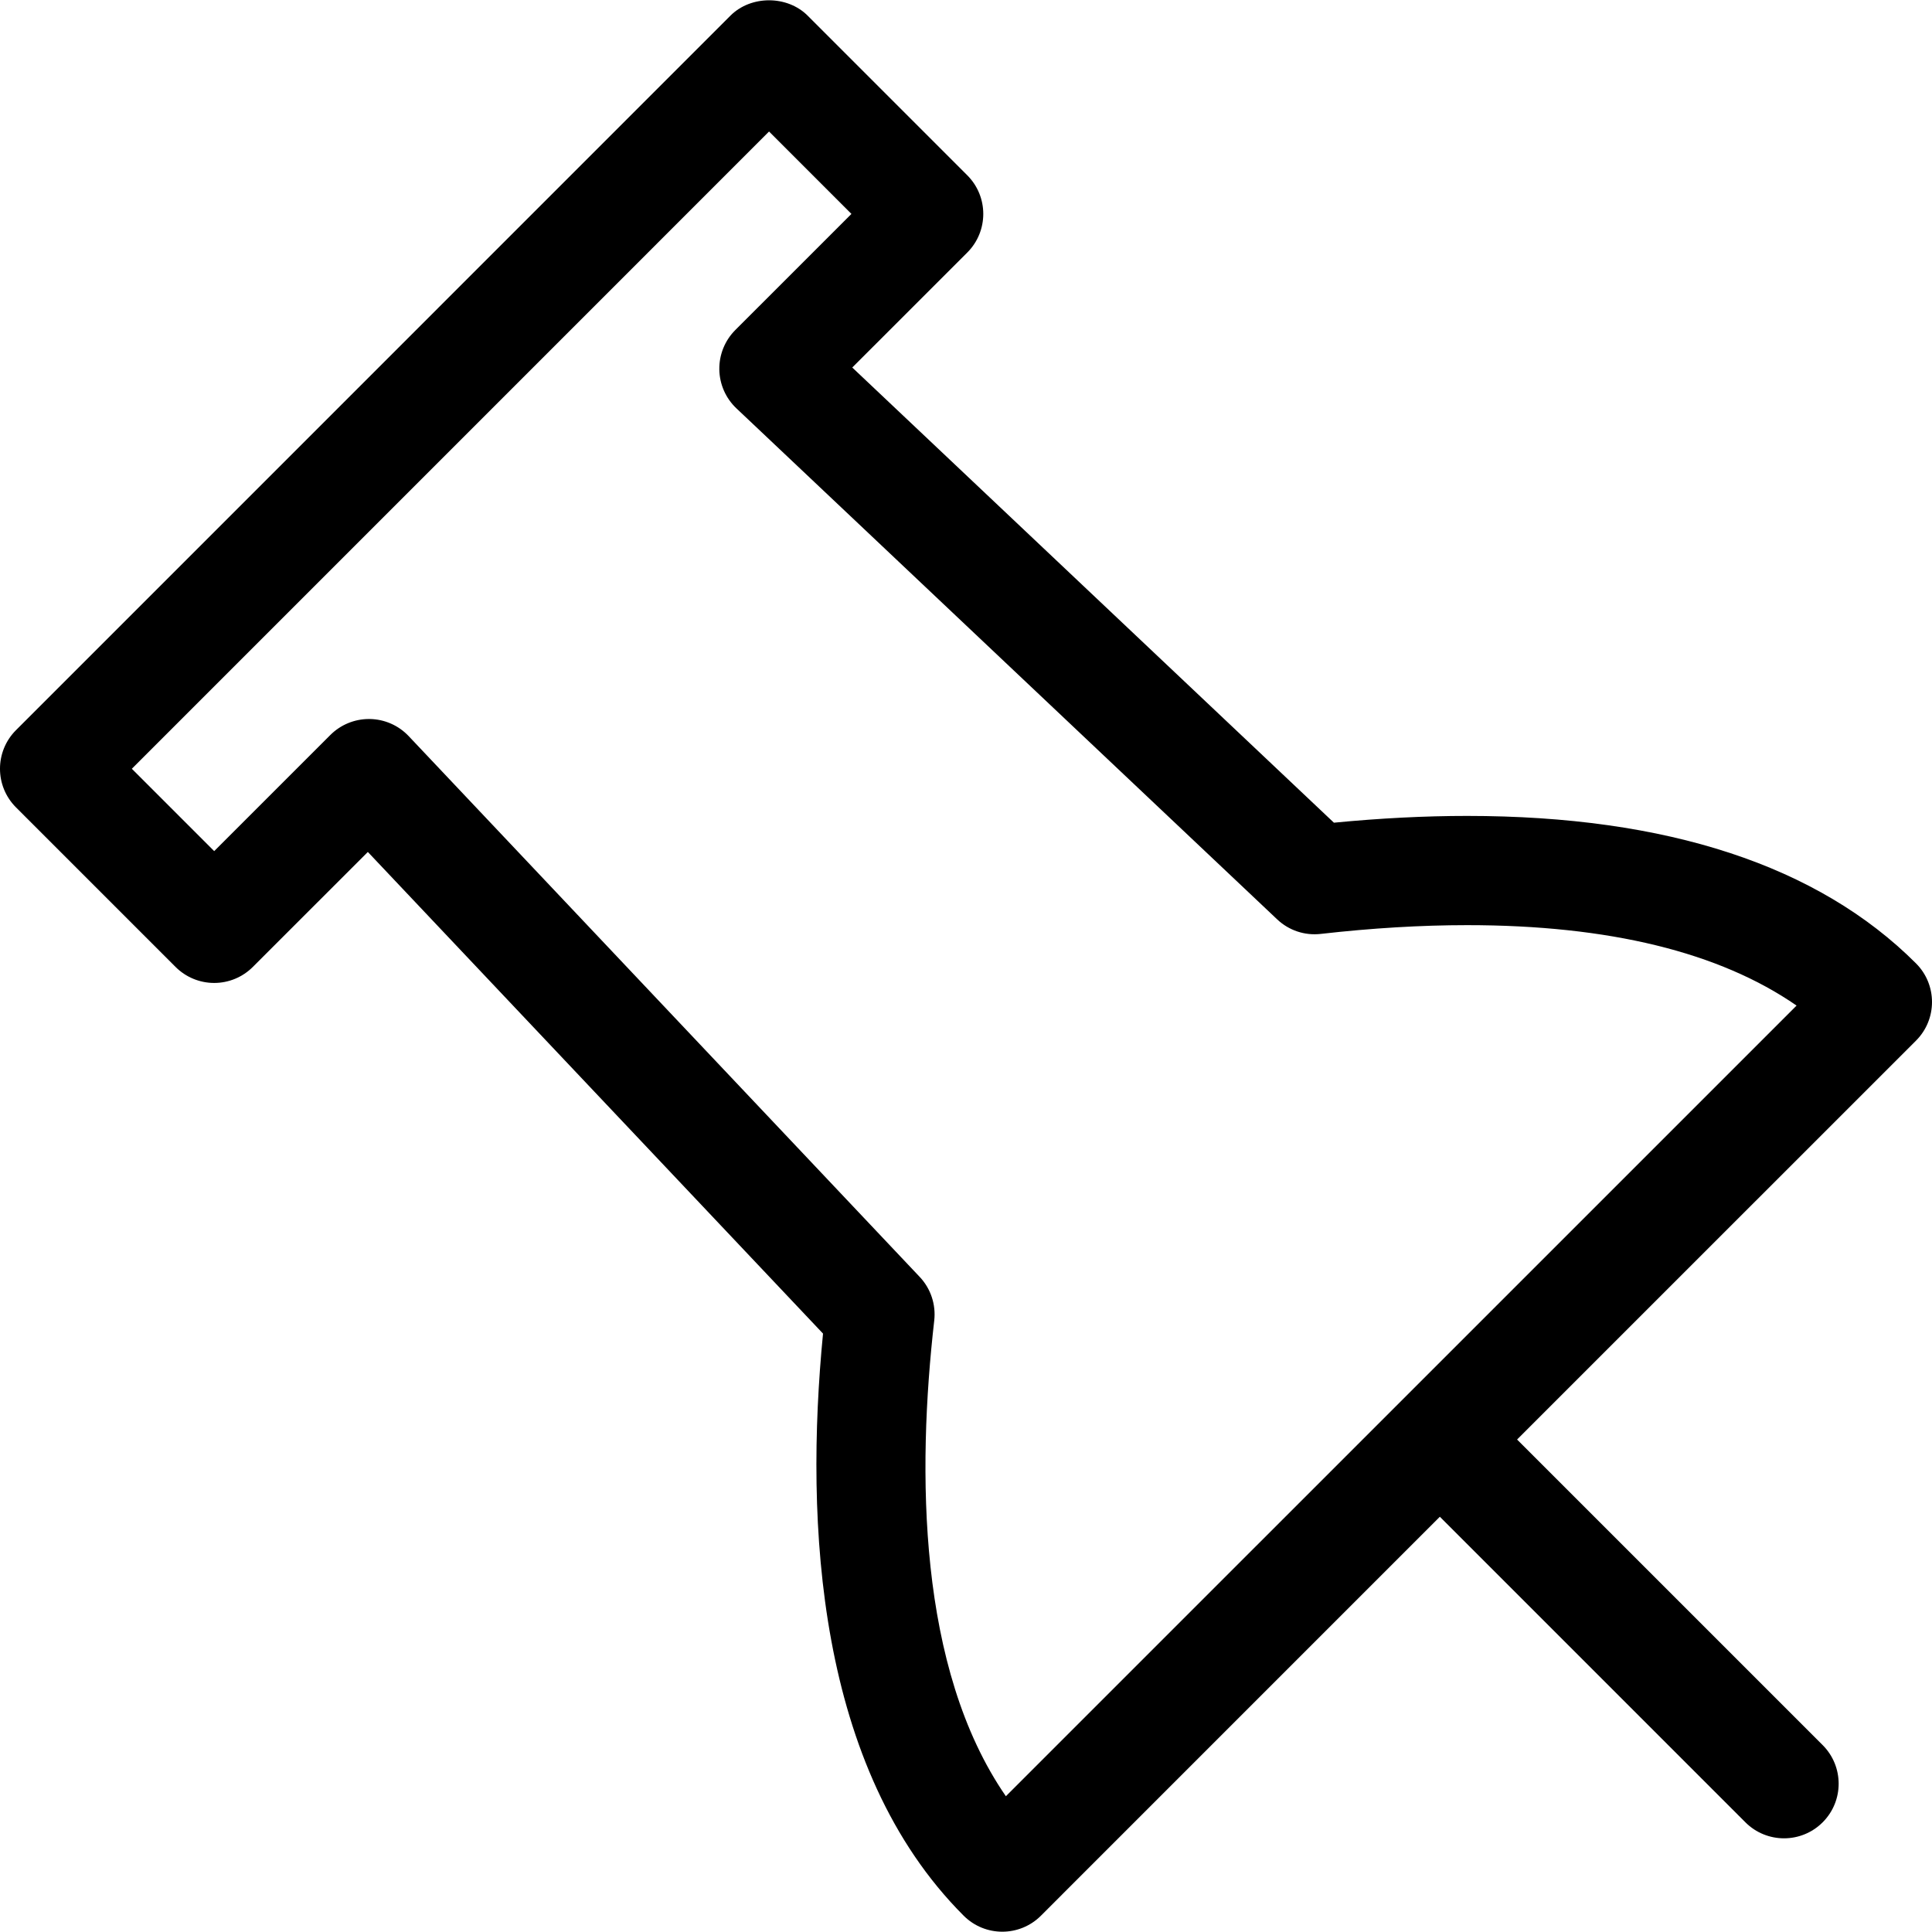 <?xml version="1.0" encoding="iso-8859-1"?>
<!-- Uploaded to: SVG Repo, www.svgrepo.com, Generator: SVG Repo Mixer Tools -->
<!DOCTYPE svg PUBLIC "-//W3C//DTD SVG 1.1//EN" "http://www.w3.org/Graphics/SVG/1.1/DTD/svg11.dtd">
<svg fill="#000000" version="1.1" id="Capa_1" xmlns="http://www.w3.org/2000/svg" xmlns:xlink="http://www.w3.org/1999/xlink" 
	 width="800px" height="800px" viewBox="0 0 319.808 319.808"
	 xml:space="preserve">
<g>
	<path d="M317.16,159.471c-16.197-16.199-41.195-24.41-74.307-24.41c-7.01,0-14.408,0.379-22.047,1.121l-79.729-75.346l19.04-19.035
		c3.529-3.531,3.529-9.252-0.003-12.785l-26.42-26.424c-3.39-3.391-9.394-3.391-12.784,0L2.648,120.863
		c-3.531,3.531-3.531,9.252-0.002,12.783l26.416,26.416c1.697,1.695,3.995,2.648,6.394,2.648c2.397,0,4.697-0.953,6.392-2.648
		l19.042-19.035l75.346,79.726c-3.048,31.352-1.057,72.018,23.284,96.358c1.766,1.766,4.079,2.648,6.391,2.648
		c2.314,0,4.629-0.884,6.395-2.648l66.035-66.041l50.578,50.582c1.768,1.766,4.08,2.648,6.395,2.648
		c2.312,0,4.629-0.884,6.393-2.648c3.531-3.531,3.531-9.254,0-12.785l-50.582-50.58l66.037-66.03
		C320.691,168.725,320.691,163.005,317.16,159.471z M166.505,297.334c-14.614-21.172-14.7-53.803-11.859-78.743
		c0.3-2.648-0.581-5.297-2.413-7.23l-84.589-89.516c-1.678-1.775-4.002-2.791-6.443-2.826c-0.042,0-0.086,0-0.128,0
		c-2.397,0-4.697,0.953-6.392,2.647l-19.225,19.221l-13.632-13.631L127.303,21.769l13.636,13.641L121.716,54.63
		c-1.726,1.73-2.68,4.078-2.646,6.525c0.035,2.436,1.057,4.768,2.832,6.443l89.507,84.582c1.936,1.836,4.574,2.719,7.23,2.41
		c8.455-0.963,16.602-1.449,24.213-1.449c23.465,0,41.756,4.469,54.539,13.314L166.505,297.334z"/>
</g>
</svg>